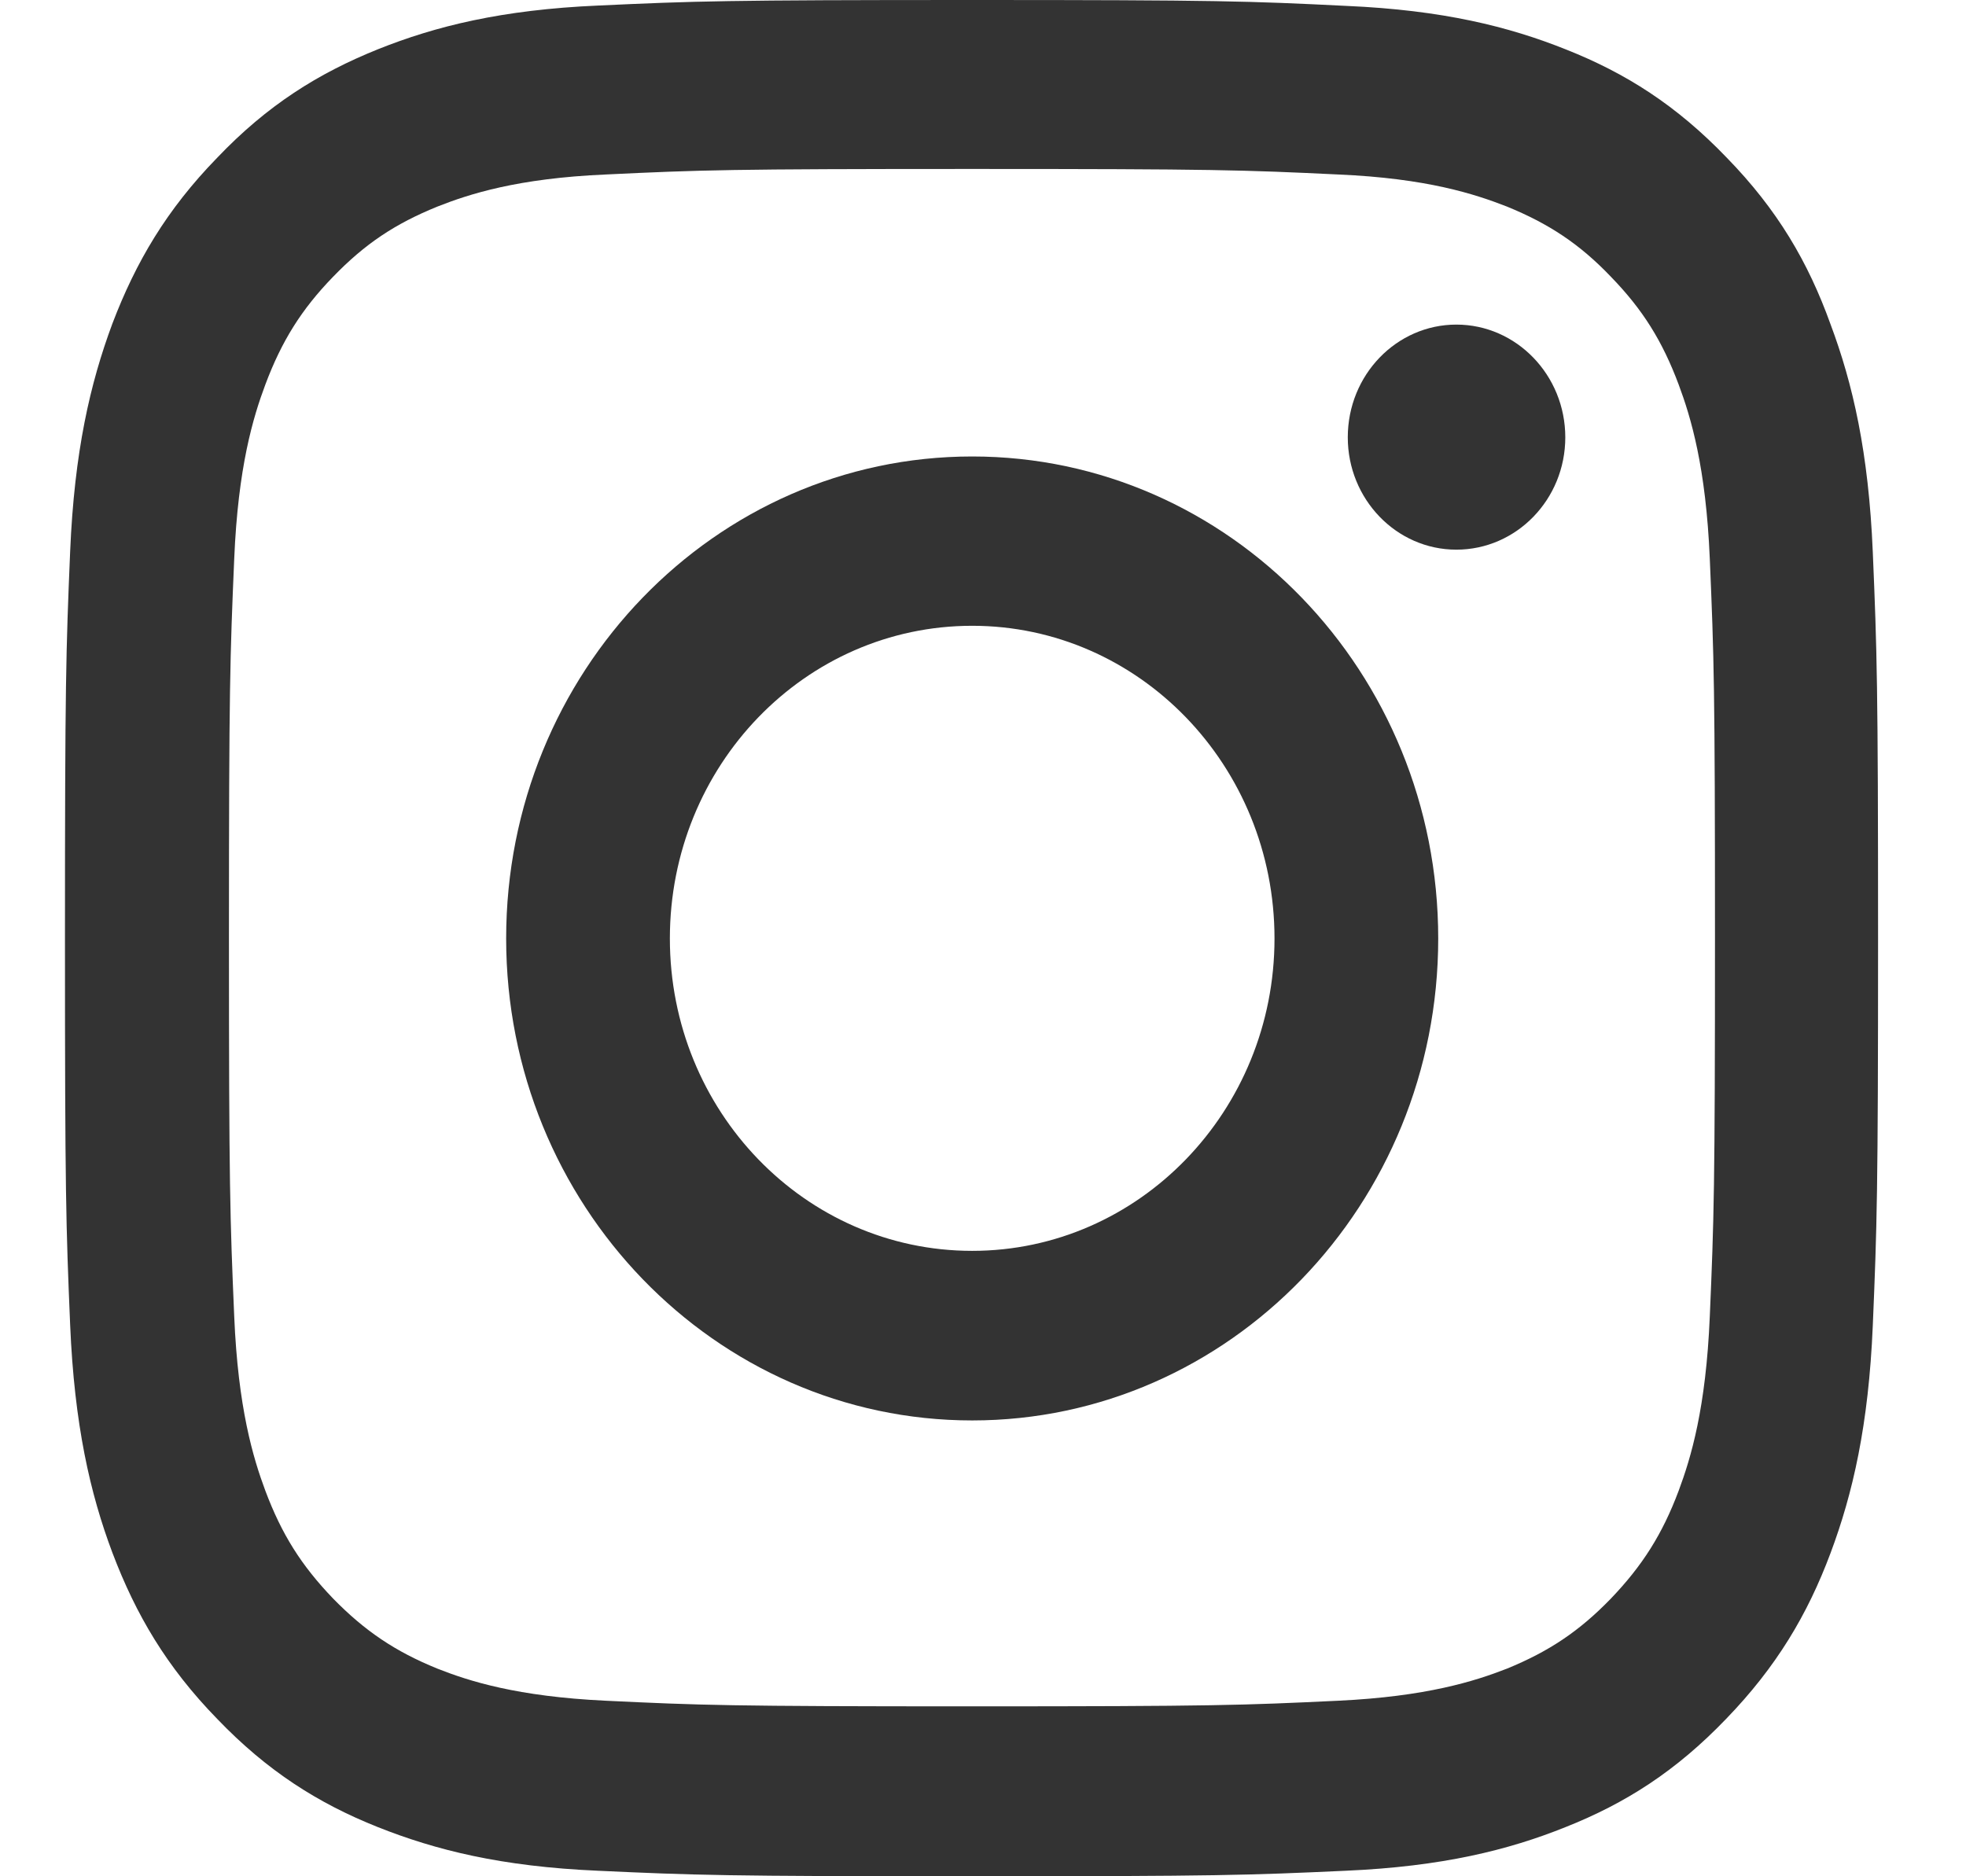 <?xml version="1.0" encoding="UTF-8"?>
<svg xmlns="http://www.w3.org/2000/svg" xmlns:xlink="http://www.w3.org/1999/xlink" width="22px" height="21px" viewBox="0 0 21 21" version="1.1">
<g id="surface1">
<path style=" stroke:none;fill-rule:nonzero;fill:rgb(20%,20%,20%);fill-opacity:1;" d="M 10.379 1.891 C 13.09 1.891 13.41 1.902 14.477 1.953 C 15.469 1.996 16.004 2.172 16.363 2.312 C 16.832 2.504 17.176 2.73 17.527 3.098 C 17.883 3.465 18.102 3.816 18.285 4.305 C 18.422 4.672 18.59 5.23 18.633 6.254 C 18.68 7.359 18.691 7.691 18.691 10.492 C 18.691 13.301 18.68 13.633 18.633 14.734 C 18.59 15.762 18.422 16.316 18.285 16.684 C 18.102 17.172 17.879 17.523 17.527 17.891 C 17.172 18.258 16.832 18.484 16.363 18.676 C 16.004 18.816 15.465 18.988 14.477 19.035 C 13.406 19.086 13.086 19.098 10.379 19.098 C 7.664 19.098 7.344 19.086 6.277 19.035 C 5.285 18.988 4.75 18.816 4.395 18.676 C 3.922 18.484 3.582 18.254 3.227 17.891 C 2.871 17.52 2.652 17.172 2.469 16.684 C 2.332 16.316 2.164 15.758 2.121 14.734 C 2.074 13.629 2.062 13.297 2.062 10.492 C 2.062 7.688 2.074 7.355 2.121 6.254 C 2.164 5.227 2.332 4.672 2.469 4.305 C 2.652 3.816 2.875 3.461 3.227 3.098 C 3.586 2.727 3.922 2.504 4.395 2.312 C 4.75 2.172 5.289 1.996 6.277 1.953 C 7.344 1.902 7.664 1.891 10.379 1.891 Z M 10.379 0 C 7.621 0 7.277 0.012 6.195 0.062 C 5.113 0.109 4.375 0.293 3.73 0.551 C 3.062 0.82 2.492 1.176 1.93 1.766 C 1.363 2.348 1.02 2.934 0.758 3.621 C 0.508 4.293 0.332 5.055 0.285 6.172 C 0.238 7.293 0.227 7.652 0.227 10.504 C 0.227 13.352 0.238 13.711 0.285 14.828 C 0.332 15.945 0.508 16.715 0.758 17.379 C 1.02 18.07 1.363 18.656 1.93 19.238 C 2.492 19.824 3.062 20.184 3.727 20.449 C 4.375 20.707 5.109 20.891 6.191 20.938 C 7.273 20.988 7.617 21 10.375 21 C 13.129 21 13.473 20.988 14.559 20.938 C 15.637 20.891 16.379 20.707 17.02 20.449 C 17.688 20.184 18.254 19.824 18.816 19.238 C 19.379 18.656 19.727 18.07 19.984 17.383 C 20.234 16.715 20.41 15.949 20.457 14.836 C 20.504 13.715 20.516 13.355 20.516 10.508 C 20.516 7.656 20.504 7.297 20.457 6.18 C 20.41 5.062 20.234 4.297 19.984 3.629 C 19.734 2.934 19.391 2.348 18.824 1.766 C 18.262 1.18 17.695 0.82 17.027 0.555 C 16.383 0.297 15.645 0.113 14.566 0.066 C 13.477 0.012 13.133 0 10.379 0 Z M 10.379 0 "/>
<path style=" stroke:none;fill-rule:nonzero;fill:rgb(20%,20%,20%);fill-opacity:1;" d="M 10.379 5.109 C 7.5 5.109 5.164 7.523 5.164 10.504 C 5.164 13.48 7.5 15.898 10.379 15.898 C 13.258 15.898 15.594 13.48 15.594 10.504 C 15.594 7.523 13.258 5.109 10.379 5.109 Z M 10.379 14 C 8.508 14 6.996 12.434 6.996 10.504 C 6.996 8.57 8.508 7.004 10.379 7.004 C 12.246 7.004 13.762 8.57 13.762 10.504 C 13.762 12.434 12.246 14 10.379 14 Z M 10.379 14 "/>
<path style=" stroke:none;fill-rule:nonzero;fill:rgb(20%,20%,20%);fill-opacity:1;" d="M 17.016 4.895 C 17.016 5.59 16.469 6.152 15.797 6.152 C 15.125 6.152 14.582 5.586 14.582 4.895 C 14.582 4.195 15.129 3.633 15.797 3.633 C 16.469 3.633 17.016 4.199 17.016 4.895 Z M 17.016 4.895 "/>
</g>
</svg>
